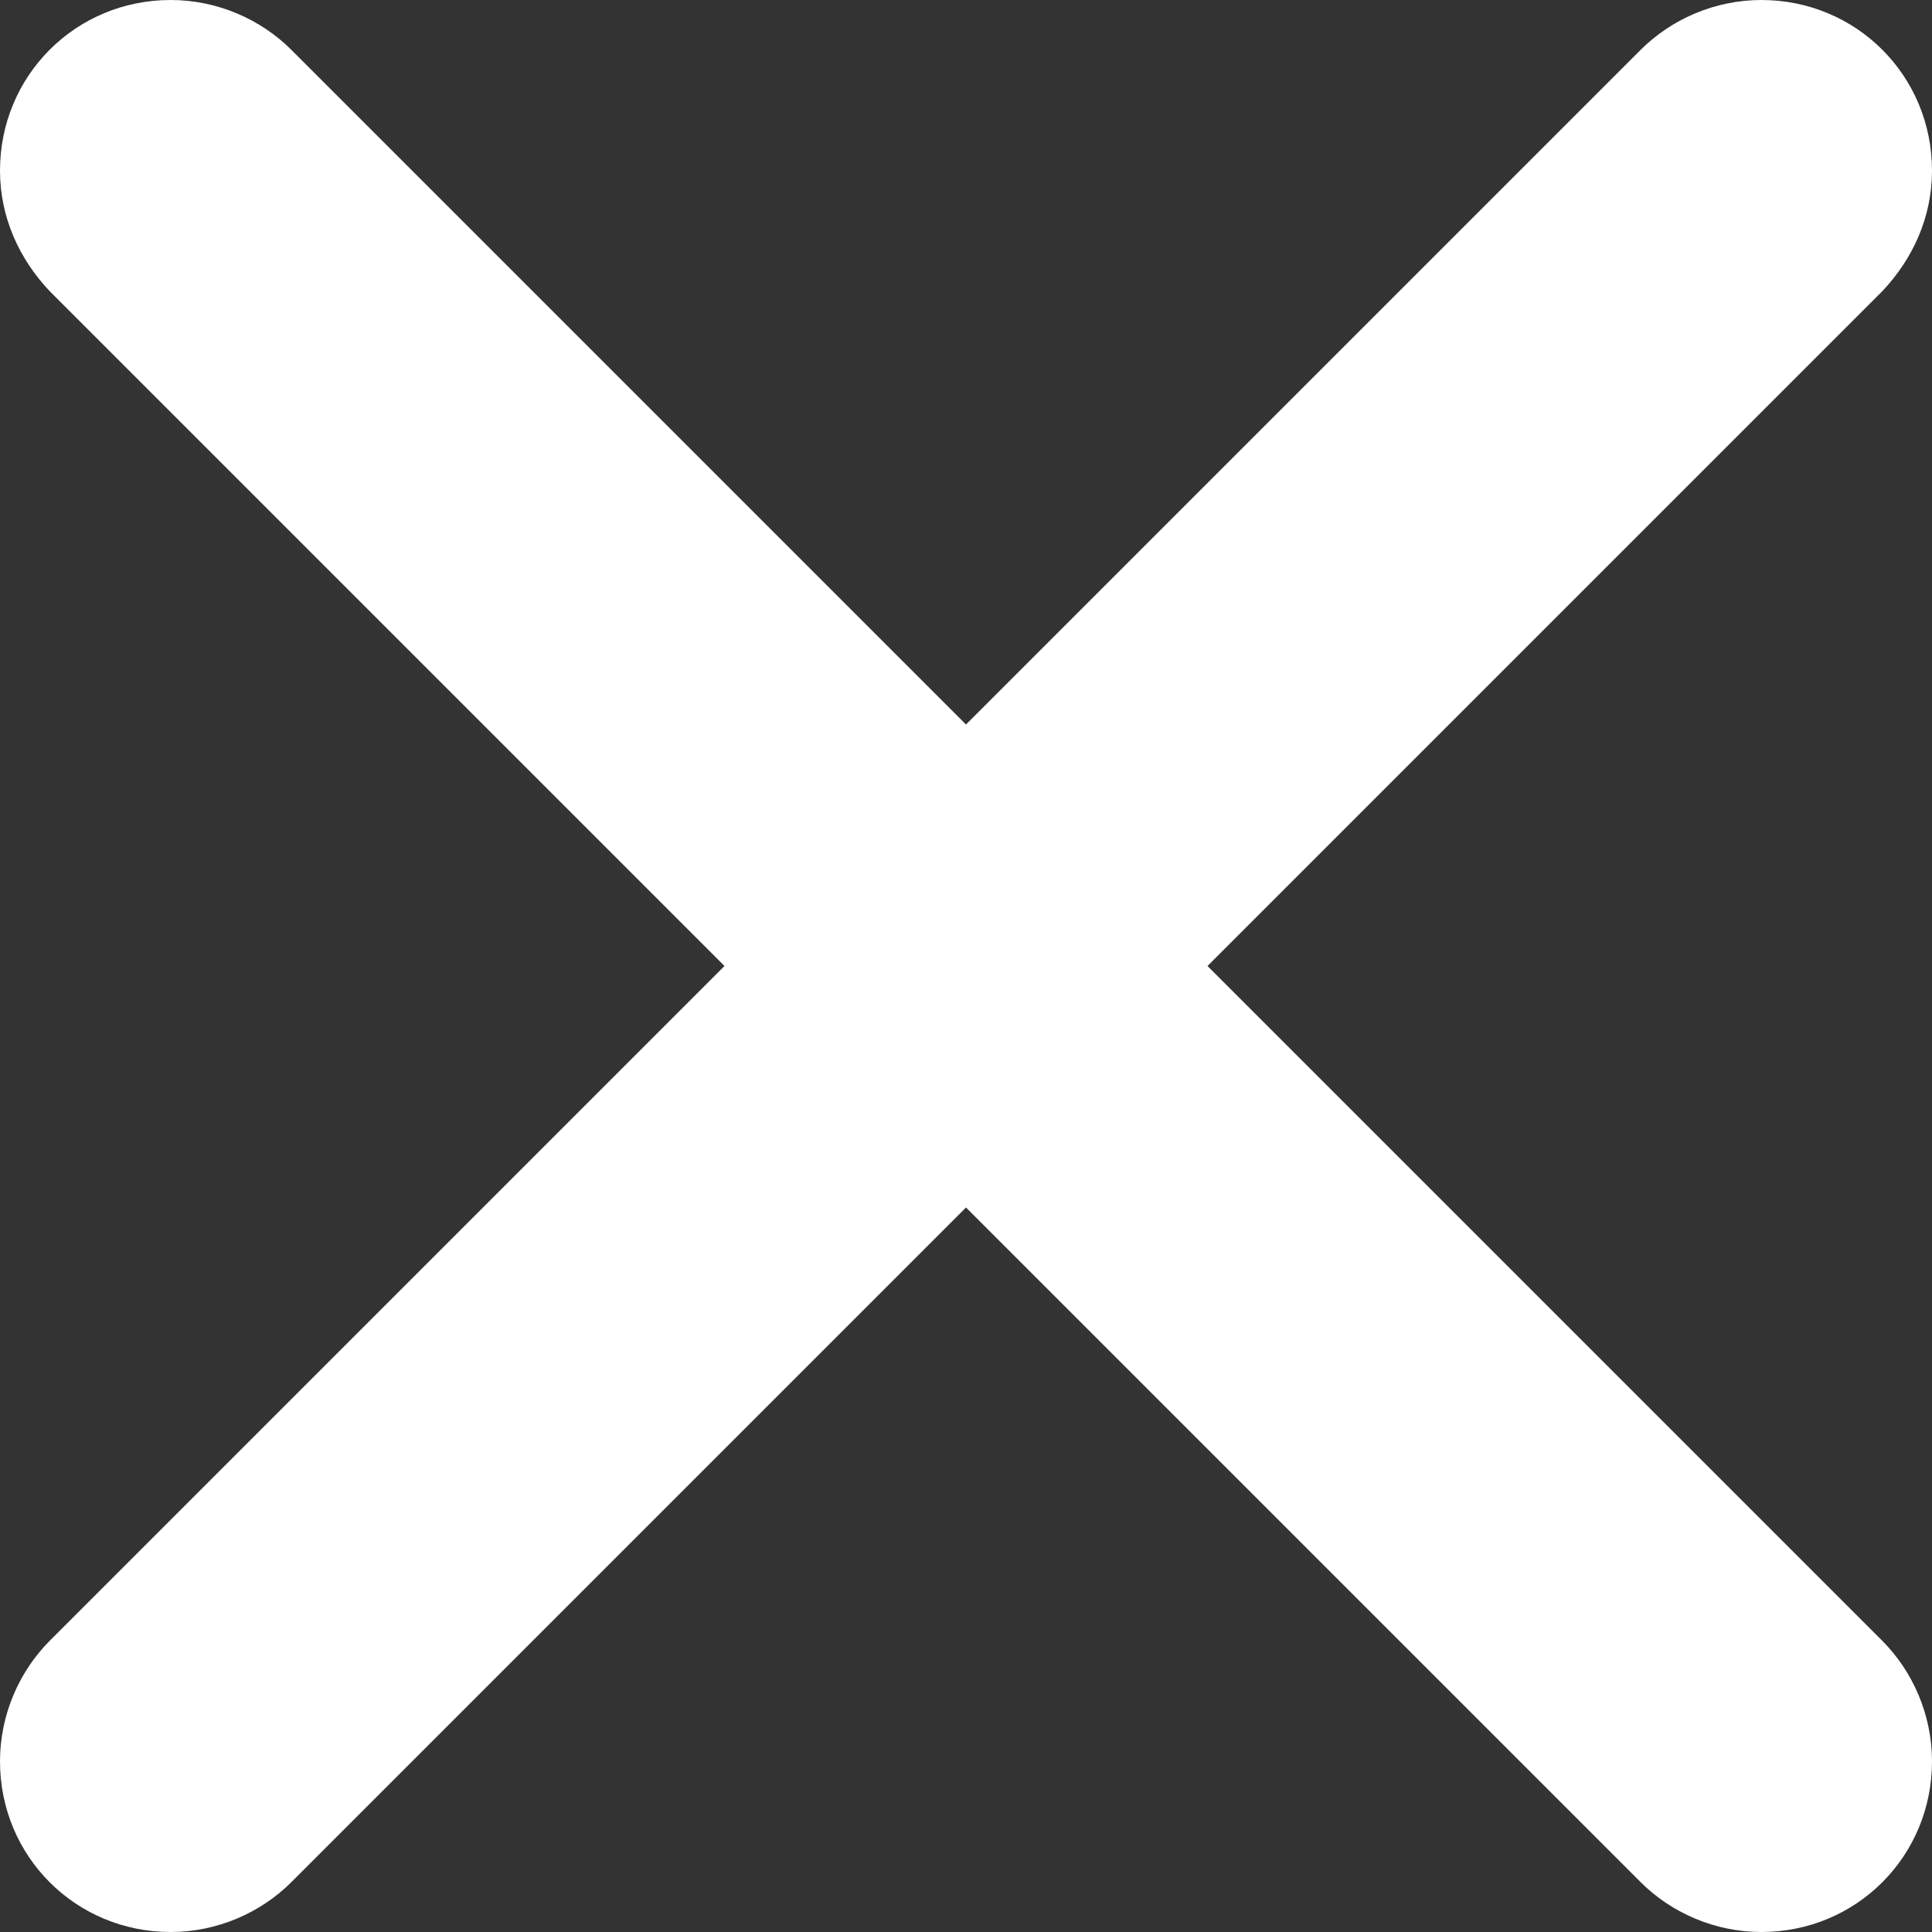 <svg xmlns="http://www.w3.org/2000/svg" preserveAspectRatio="xMidYMid" width="12" height="12" viewBox="0 0 12 12" class="menu-link-ico-wr">
    <rect x="0" y="0" width="12" height="12" fill="#333333" stroke="none"/>
    <path d="M 11.69 1.81 C 11.69 1.81 7.5 6 7.5 6 C 7.5 6 11.69 10.19 11.69 10.19 C 11.69 10.19 11.69 10.19 11.69 10.19 C 11.88 10.38 12 10.65 12 10.94 C 12 11.53 11.53 12 10.94 12 C 10.65 12 10.38 11.88 10.19 11.69 C 10.19 11.69 10.19 11.69 10.19 11.69 C 10.19 11.69 6 7.5 6 7.5 C 6 7.5 1.81 11.69 1.81 11.69 C 1.81 11.69 1.81 11.69 1.81 11.69 C 1.62 11.88 1.35 12 1.06 12 C 0.47 12 0 11.53 0 10.94 C 0 10.65 0.12 10.38 0.31 10.19 C 0.31 10.19 0.31 10.19 0.31 10.19 C 0.31 10.19 4.5 6 4.5 6 C 4.5 6 0.31 1.81 0.31 1.81 C 0.31 1.81 0.31 1.81 0.31 1.81 C 0.12 1.61 0 1.35 0 1.06 C 0 0.47 0.47 0 1.06 0 C 1.35 0 1.62 0.12 1.81 0.31 C 1.81 0.31 1.81 0.31 1.81 0.31 C 1.81 0.31 6 4.5 6 4.5 C 6 4.5 10.19 0.31 10.19 0.31 C 10.19 0.31 10.19 0.31 10.19 0.31 C 10.38 0.12 10.65 0 10.94 0 C 11.53 0 12 0.47 12 1.06 C 12 1.35 11.88 1.61 11.69 1.81 C 11.69 1.81 11.69 1.81 11.69 1.81 Z" fill="#fff"/>
</svg>